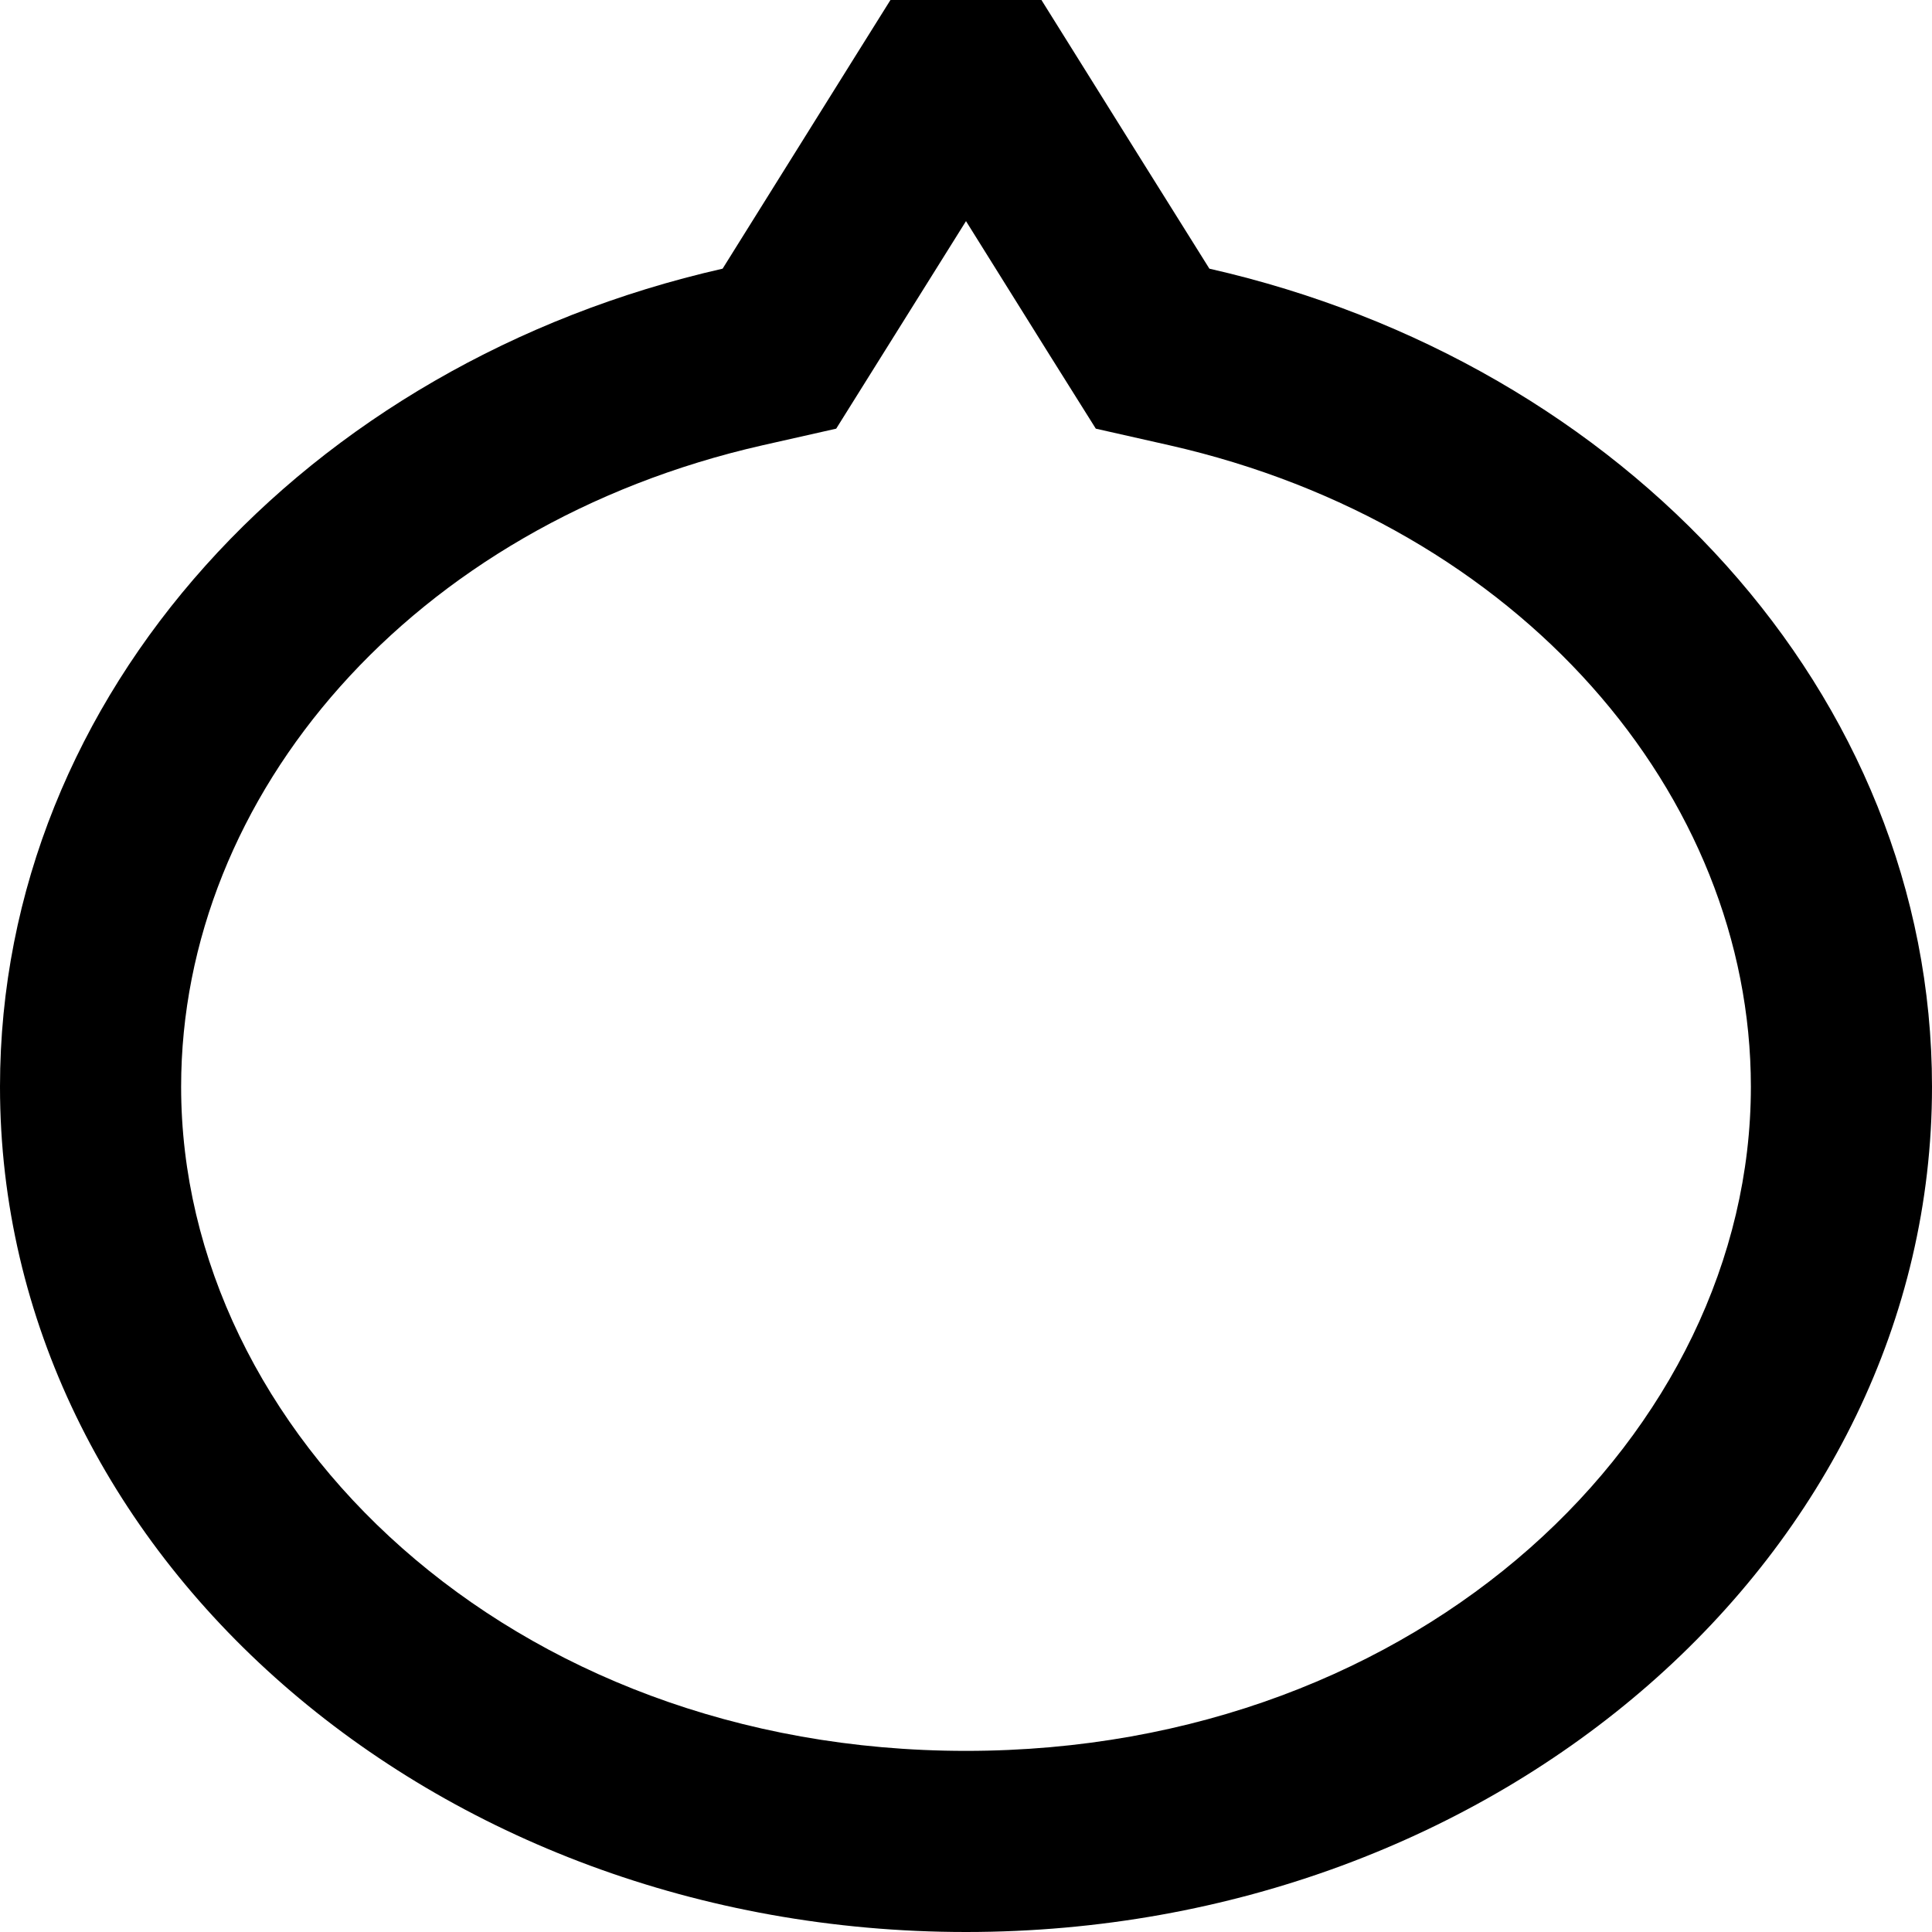 <svg xmlns="http://www.w3.org/2000/svg" viewBox="0 0 512 512"><!--! Font Awesome Pro 7.0.0 by @fontawesome - https://fontawesome.com License - https://fontawesome.com/license (Commercial License) Copyright 2025 Fonticons, Inc. --><path fill="currentColor" d="M320.5 71.2C295 30.5 273.6-3.9 256-32 238.4-3.9 216.9 30.5 191.5 71.2 81.4 96.2 0 183.8 0 288 0 411.7 114.6 512 256 512S512 411.7 512 288c0-104.2-81.4-191.8-191.5-216.8zM256 58.6c18 28.9 29.5 47.2 34.4 55l19.5 4.4c93 21.1 154.1 92.7 154.1 170 0 91.4-86.9 176-208 176S48 379.4 48 288c0-77.3 61.1-148.9 154.1-170l19.5-4.4c4.9-7.8 16.3-26.1 34.4-55z"/></svg>